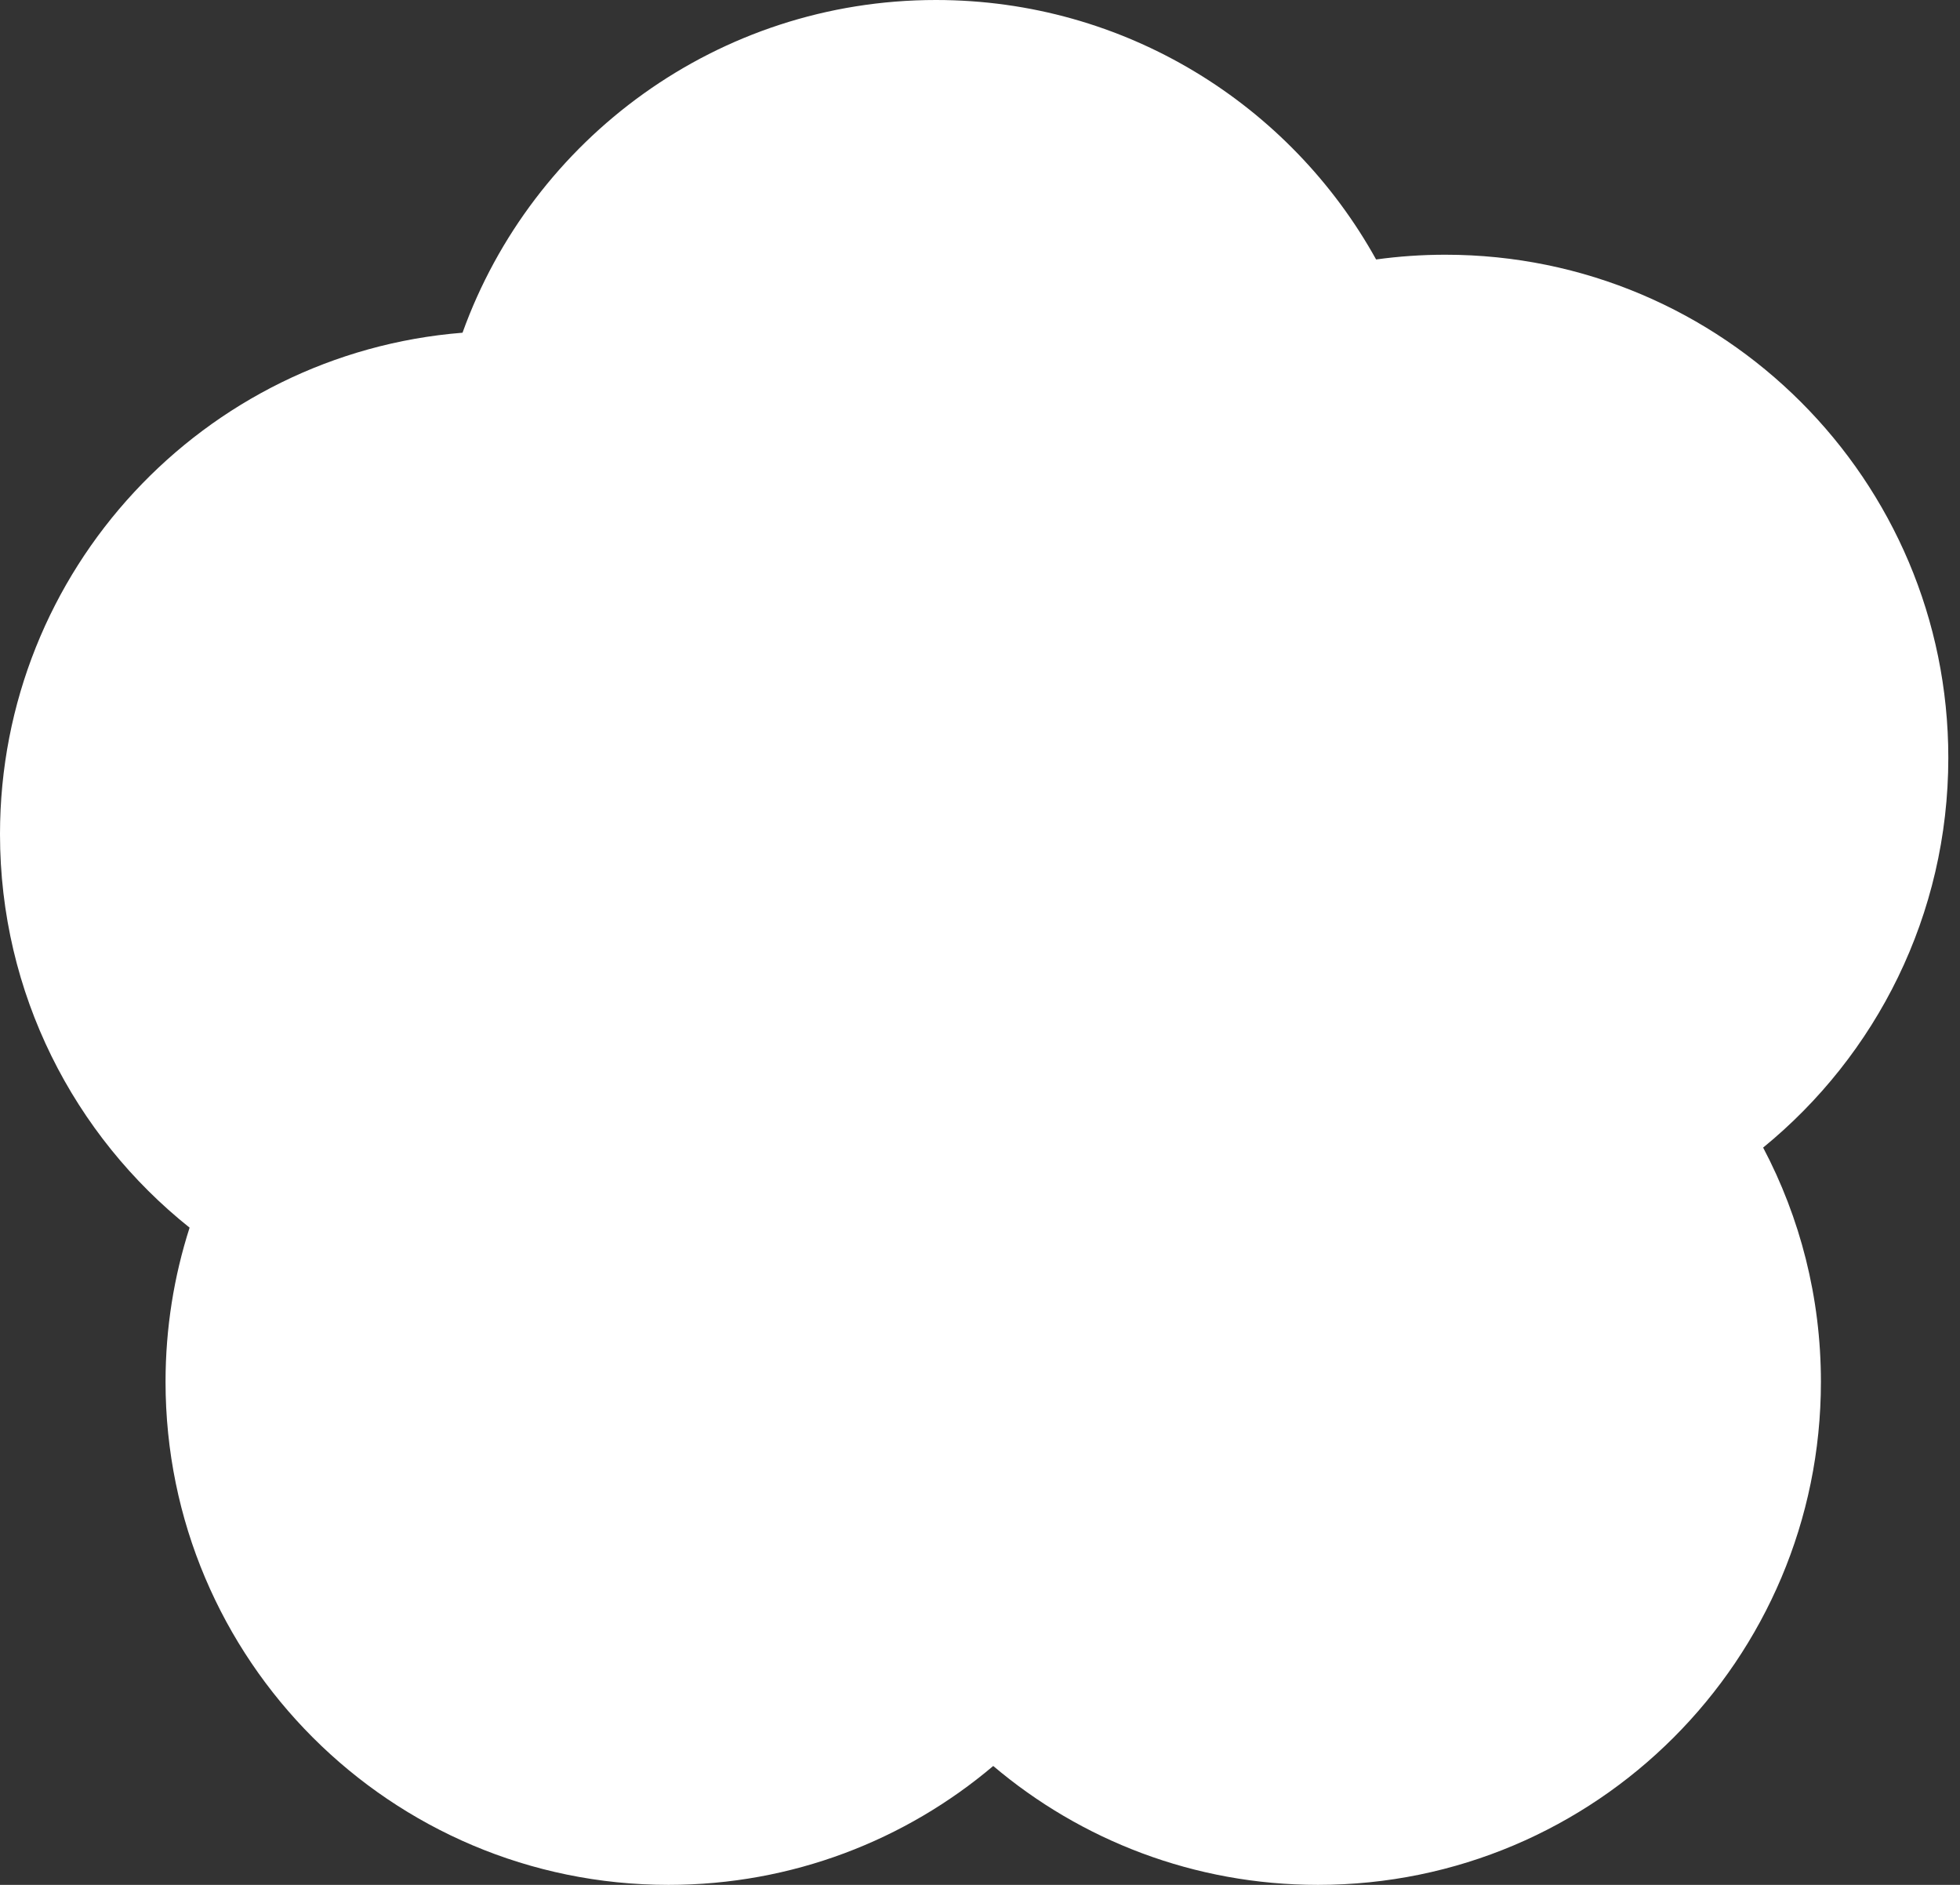 <?xml version="1.0" encoding="utf-8"?>
<svg xmlns="http://www.w3.org/2000/svg" fill="none" height="100%" overflow="visible" preserveAspectRatio="none" style="display: block;" viewBox="0 0 52 50" width="100%">
<rect x="0" y="0" width="52" height="50" fill="#333333" stroke="none"/>
<path d="M24.831 0C29.857 0 34.233 2.779 36.509 6.883C37.109 6.8 37.722 6.757 38.345 6.757C45.715 6.757 51.69 12.732 51.69 20.102C51.689 24.273 49.775 27.995 46.777 30.442C47.756 32.298 48.31 34.412 48.31 36.655C48.31 44.025 42.337 50 34.967 50C31.683 50 28.675 48.813 26.351 46.846C24.026 48.813 21.02 50 17.736 50C10.366 50 4.392 44.025 4.392 36.655C4.392 35.229 4.616 33.855 5.03 32.566C1.965 30.121 0 26.354 0 22.128C0 15.12 5.403 9.373 12.271 8.826C14.122 3.68 19.047 6.71478e-05 24.831 0Z" fill="white" id="Union"/>
</svg>